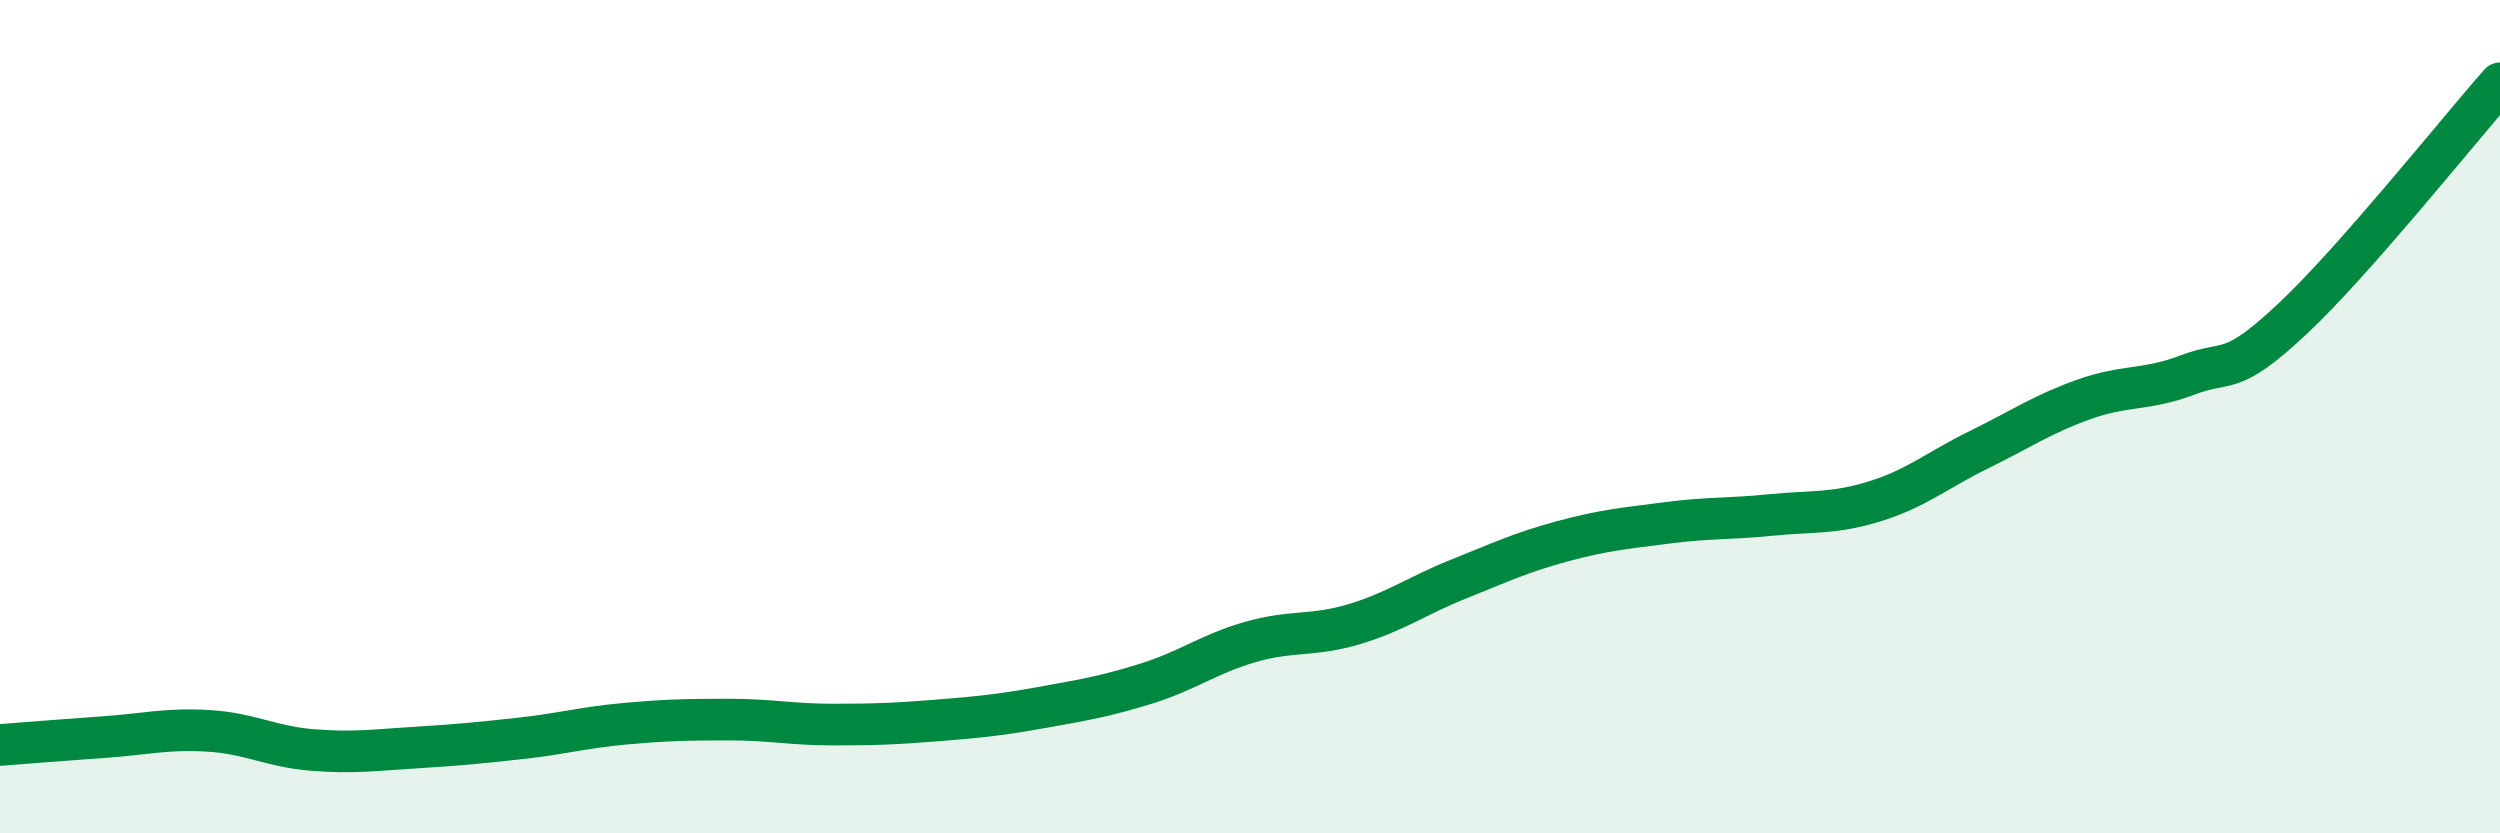 
    <svg width="60" height="20" viewBox="0 0 60 20" xmlns="http://www.w3.org/2000/svg">
      <path
        d="M 0,17.88 C 0.5,17.84 1.5,17.76 2.5,17.69 C 3.5,17.62 4,17.48 5,17.54 C 6,17.6 6.5,17.92 7.5,18 C 8.5,18.08 9,18 10,17.94 C 11,17.88 11.5,17.83 12.5,17.72 C 13.5,17.61 14,17.46 15,17.37 C 16,17.28 16.5,17.27 17.5,17.27 C 18.5,17.27 19,17.39 20,17.39 C 21,17.39 21.5,17.37 22.5,17.29 C 23.5,17.21 24,17.16 25,16.98 C 26,16.8 26.5,16.72 27.5,16.41 C 28.5,16.1 29,15.7 30,15.41 C 31,15.12 31.5,15.28 32.5,14.98 C 33.5,14.68 34,14.3 35,13.9 C 36,13.5 36.5,13.26 37.5,12.99 C 38.5,12.72 39,12.68 40,12.55 C 41,12.42 41.5,12.46 42.5,12.36 C 43.5,12.26 44,12.34 45,12.03 C 46,11.72 46.5,11.28 47.5,10.79 C 48.5,10.3 49,9.95 50,9.59 C 51,9.23 51.5,9.38 52.5,9 C 53.5,8.62 53.5,9.07 55,7.67 C 56.5,6.27 59,3.13 60,2L60 20L0 20Z"
        fill="#008740"
        opacity="0.1"
        stroke-linecap="round"
        stroke-linejoin="round"
      />
      <path
        d="M 0,17.88 C 0.5,17.84 1.5,17.76 2.5,17.69 C 3.5,17.62 4,17.48 5,17.54 C 6,17.6 6.5,17.92 7.5,18 C 8.5,18.08 9,18 10,17.94 C 11,17.88 11.5,17.83 12.5,17.72 C 13.5,17.61 14,17.46 15,17.37 C 16,17.28 16.5,17.27 17.5,17.27 C 18.5,17.27 19,17.39 20,17.39 C 21,17.39 21.5,17.37 22.5,17.29 C 23.5,17.21 24,17.16 25,16.98 C 26,16.8 26.5,16.72 27.5,16.41 C 28.5,16.1 29,15.7 30,15.41 C 31,15.12 31.5,15.28 32.5,14.98 C 33.5,14.68 34,14.3 35,13.9 C 36,13.5 36.5,13.26 37.5,12.99 C 38.5,12.72 39,12.68 40,12.55 C 41,12.42 41.5,12.46 42.5,12.36 C 43.5,12.26 44,12.34 45,12.03 C 46,11.72 46.5,11.28 47.5,10.79 C 48.5,10.3 49,9.95 50,9.59 C 51,9.23 51.5,9.38 52.5,9 C 53.5,8.62 53.5,9.07 55,7.67 C 56.5,6.27 59,3.13 60,2"
        stroke="#008740"
        stroke-width="1"
        fill="none"
        stroke-linecap="round"
        stroke-linejoin="round"
      />
    </svg>
  
